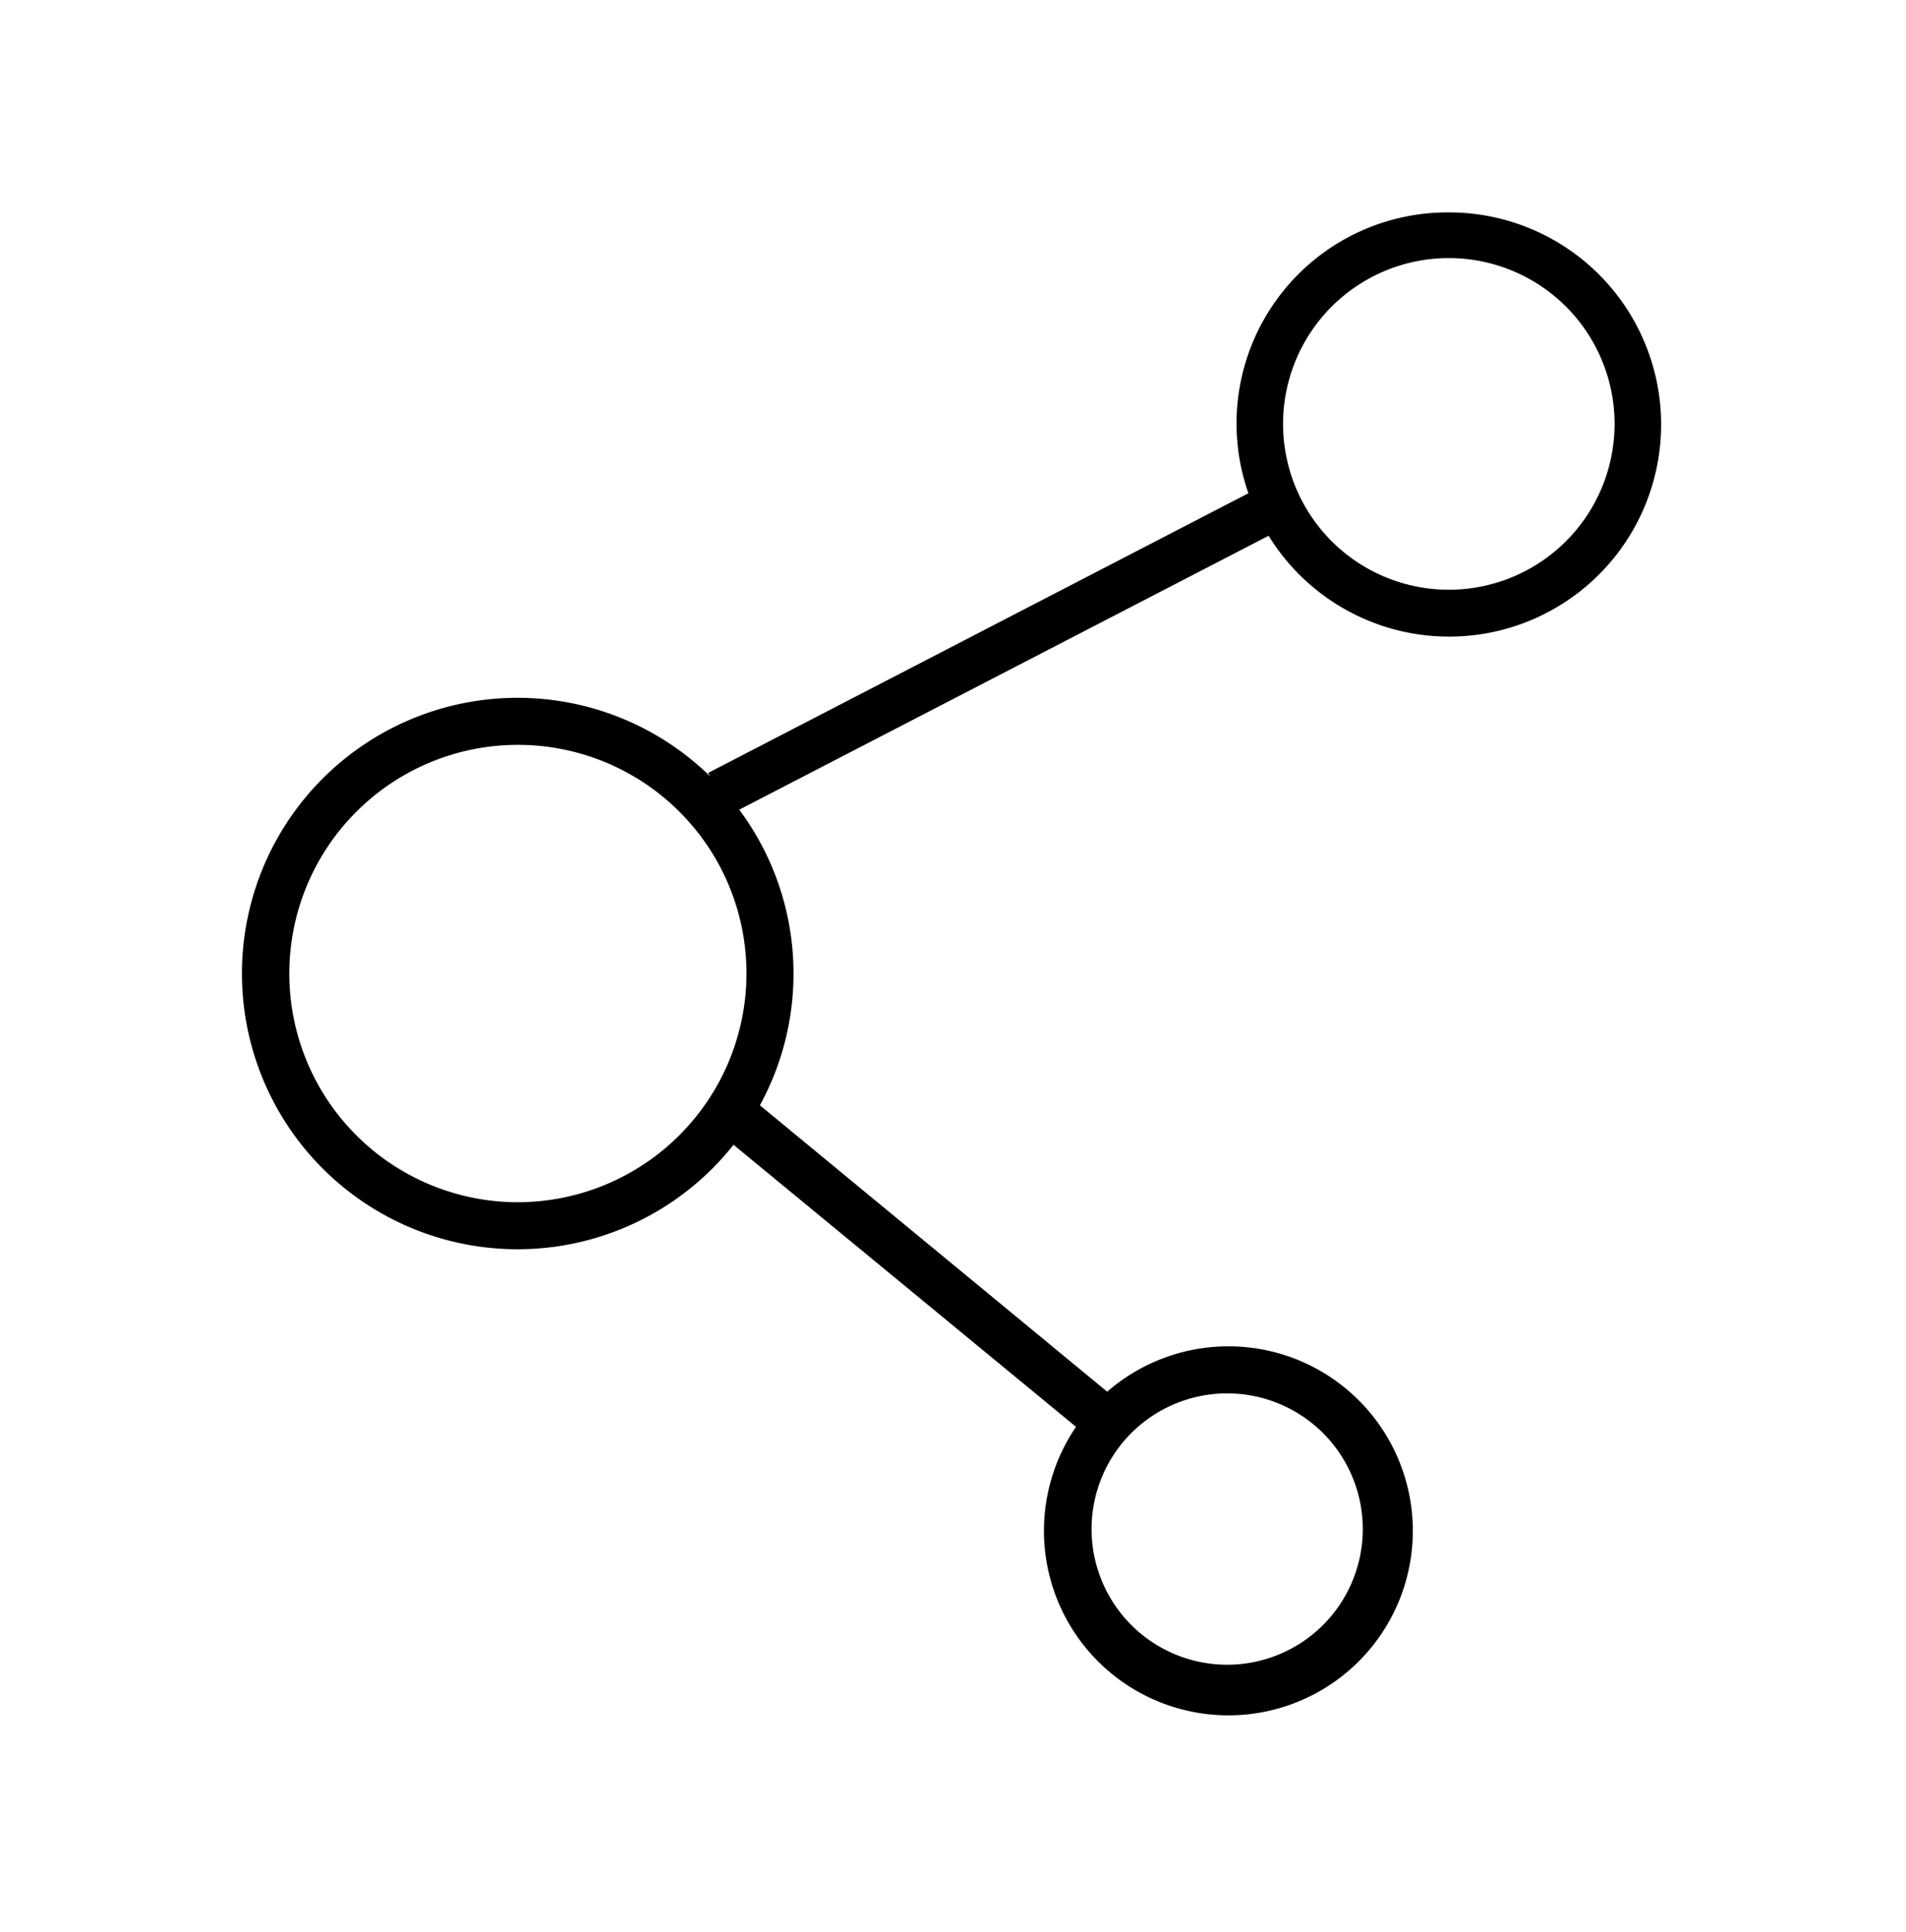 <svg id="Layer_1" data-name="Layer 1" xmlns="http://www.w3.org/2000/svg" viewBox="0 0 126.49 128.15"><title>Artboard 19</title><path d="M96.15,14.09a14,14,0,0,0-13.3,18.63L47,51.27l.12.22a18.29,18.29,0,1,0,1.56,24.45L71.41,94.65a12.24,12.24,0,1,0,2.07-2.33l-23.05-19a18.22,18.22,0,0,0-1.37-19.61L84.19,35.54a14.07,14.07,0,1,0,12-21.45ZM81.44,92.43a9,9,0,1,1-9,9A9,9,0,0,1,81.44,92.43ZM34.37,79.75A15.17,15.17,0,1,1,49.54,64.58,15.19,15.19,0,0,1,34.37,79.75ZM96.15,39.12a11,11,0,1,1,11-11A11,11,0,0,1,96.15,39.12Z"/></svg>
